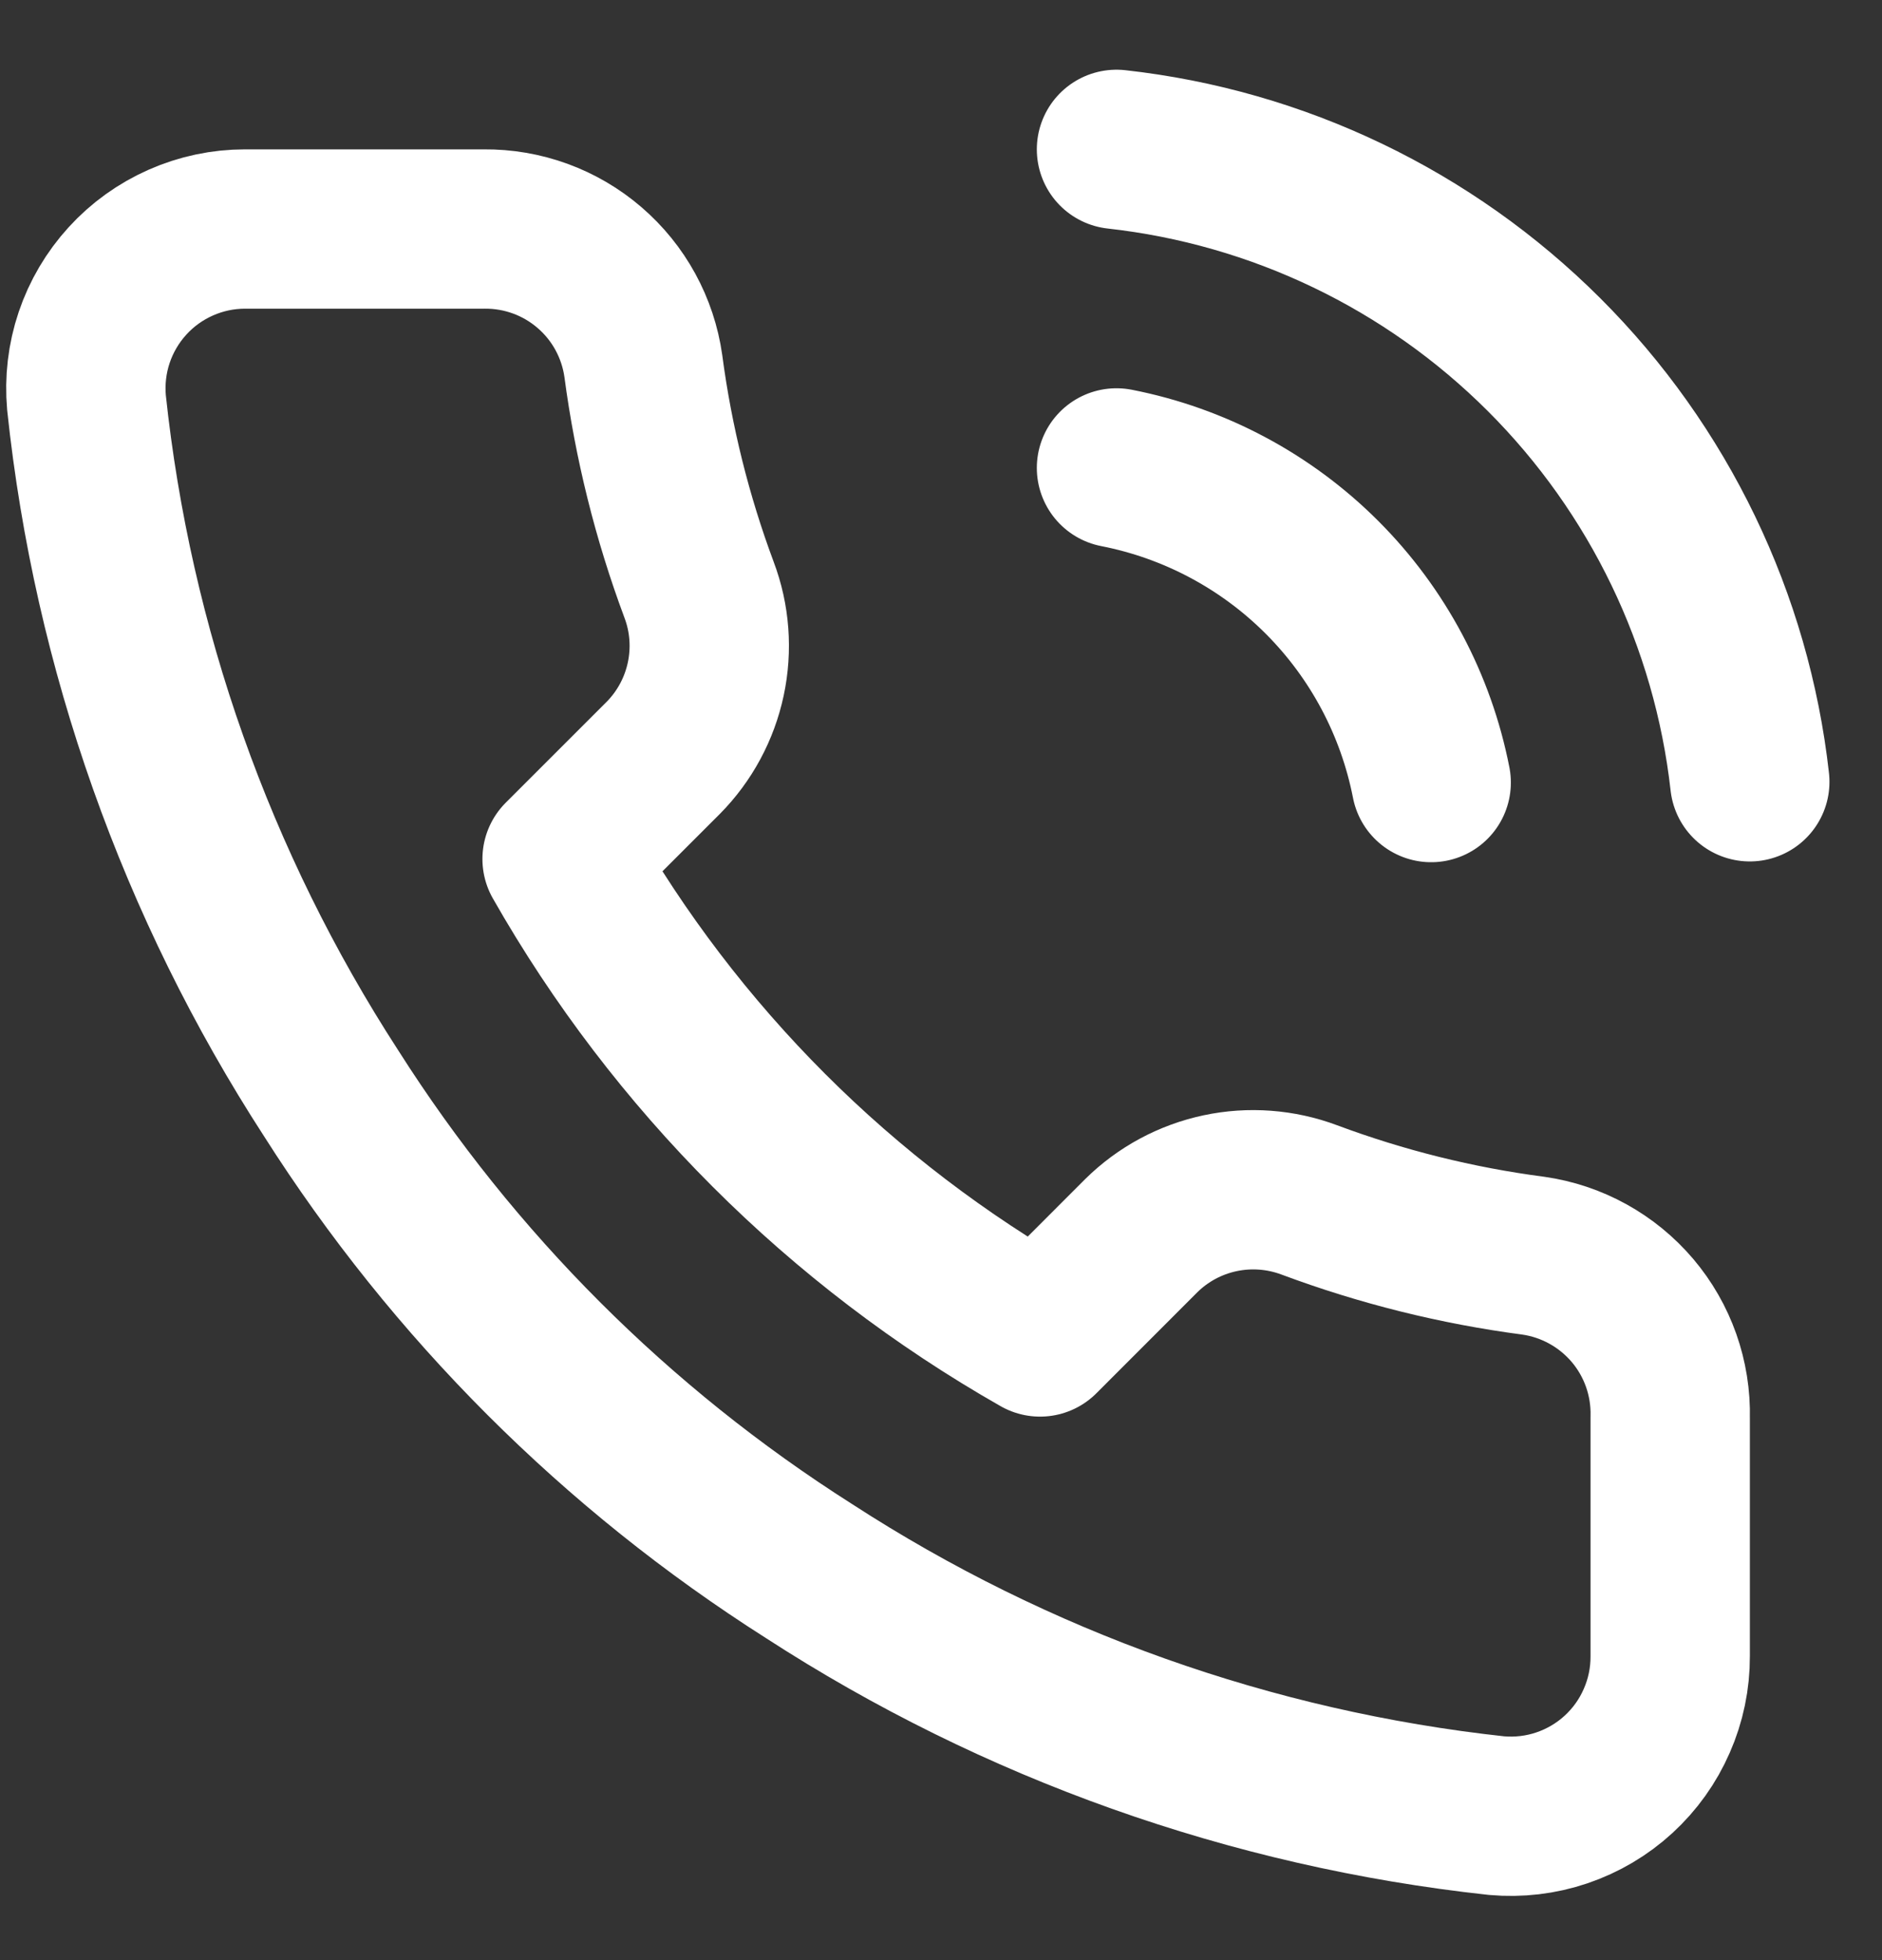 <svg width="24" height="25" viewBox="0 0 24 25" fill="none" xmlns="http://www.w3.org/2000/svg">
<rect x="0" y="0" width="24" height="25" fill="#333333" stroke="none"/>
<path d="M14.238 5.968C15.23 6.162 16.142 6.647 16.857 7.362C17.572 8.077 18.057 8.989 18.251 9.981M14.238 1.905C16.3 2.134 18.222 3.057 19.69 4.523C21.157 5.988 22.083 7.91 22.314 9.971M21.299 18.078V21.125C21.3 21.408 21.242 21.688 21.128 21.947C21.015 22.207 20.849 22.439 20.64 22.631C20.432 22.822 20.186 22.967 19.918 23.058C19.65 23.149 19.366 23.182 19.084 23.157C15.958 22.817 12.955 21.749 10.317 20.038C7.862 18.479 5.781 16.398 4.222 13.943C2.505 11.293 1.436 8.275 1.103 5.135C1.078 4.854 1.111 4.571 1.201 4.304C1.291 4.037 1.436 3.791 1.626 3.583C1.816 3.374 2.048 3.208 2.306 3.094C2.564 2.98 2.842 2.921 3.125 2.921H6.172C6.665 2.916 7.143 3.09 7.517 3.412C7.891 3.733 8.135 4.18 8.204 4.668C8.333 5.643 8.571 6.601 8.915 7.523C9.052 7.886 9.081 8.281 9 8.661C8.919 9.041 8.731 9.39 8.458 9.666L7.168 10.956C8.614 13.499 10.72 15.605 13.263 17.052L14.553 15.761C14.829 15.488 15.178 15.3 15.558 15.219C15.938 15.138 16.333 15.168 16.697 15.304C17.618 15.648 18.576 15.887 19.551 16.015C20.045 16.085 20.495 16.334 20.818 16.714C21.14 17.094 21.311 17.579 21.299 18.078Z" stroke="white" stroke-width="2.032" stroke-linecap="round" stroke-linejoin="round"/>
</svg>
